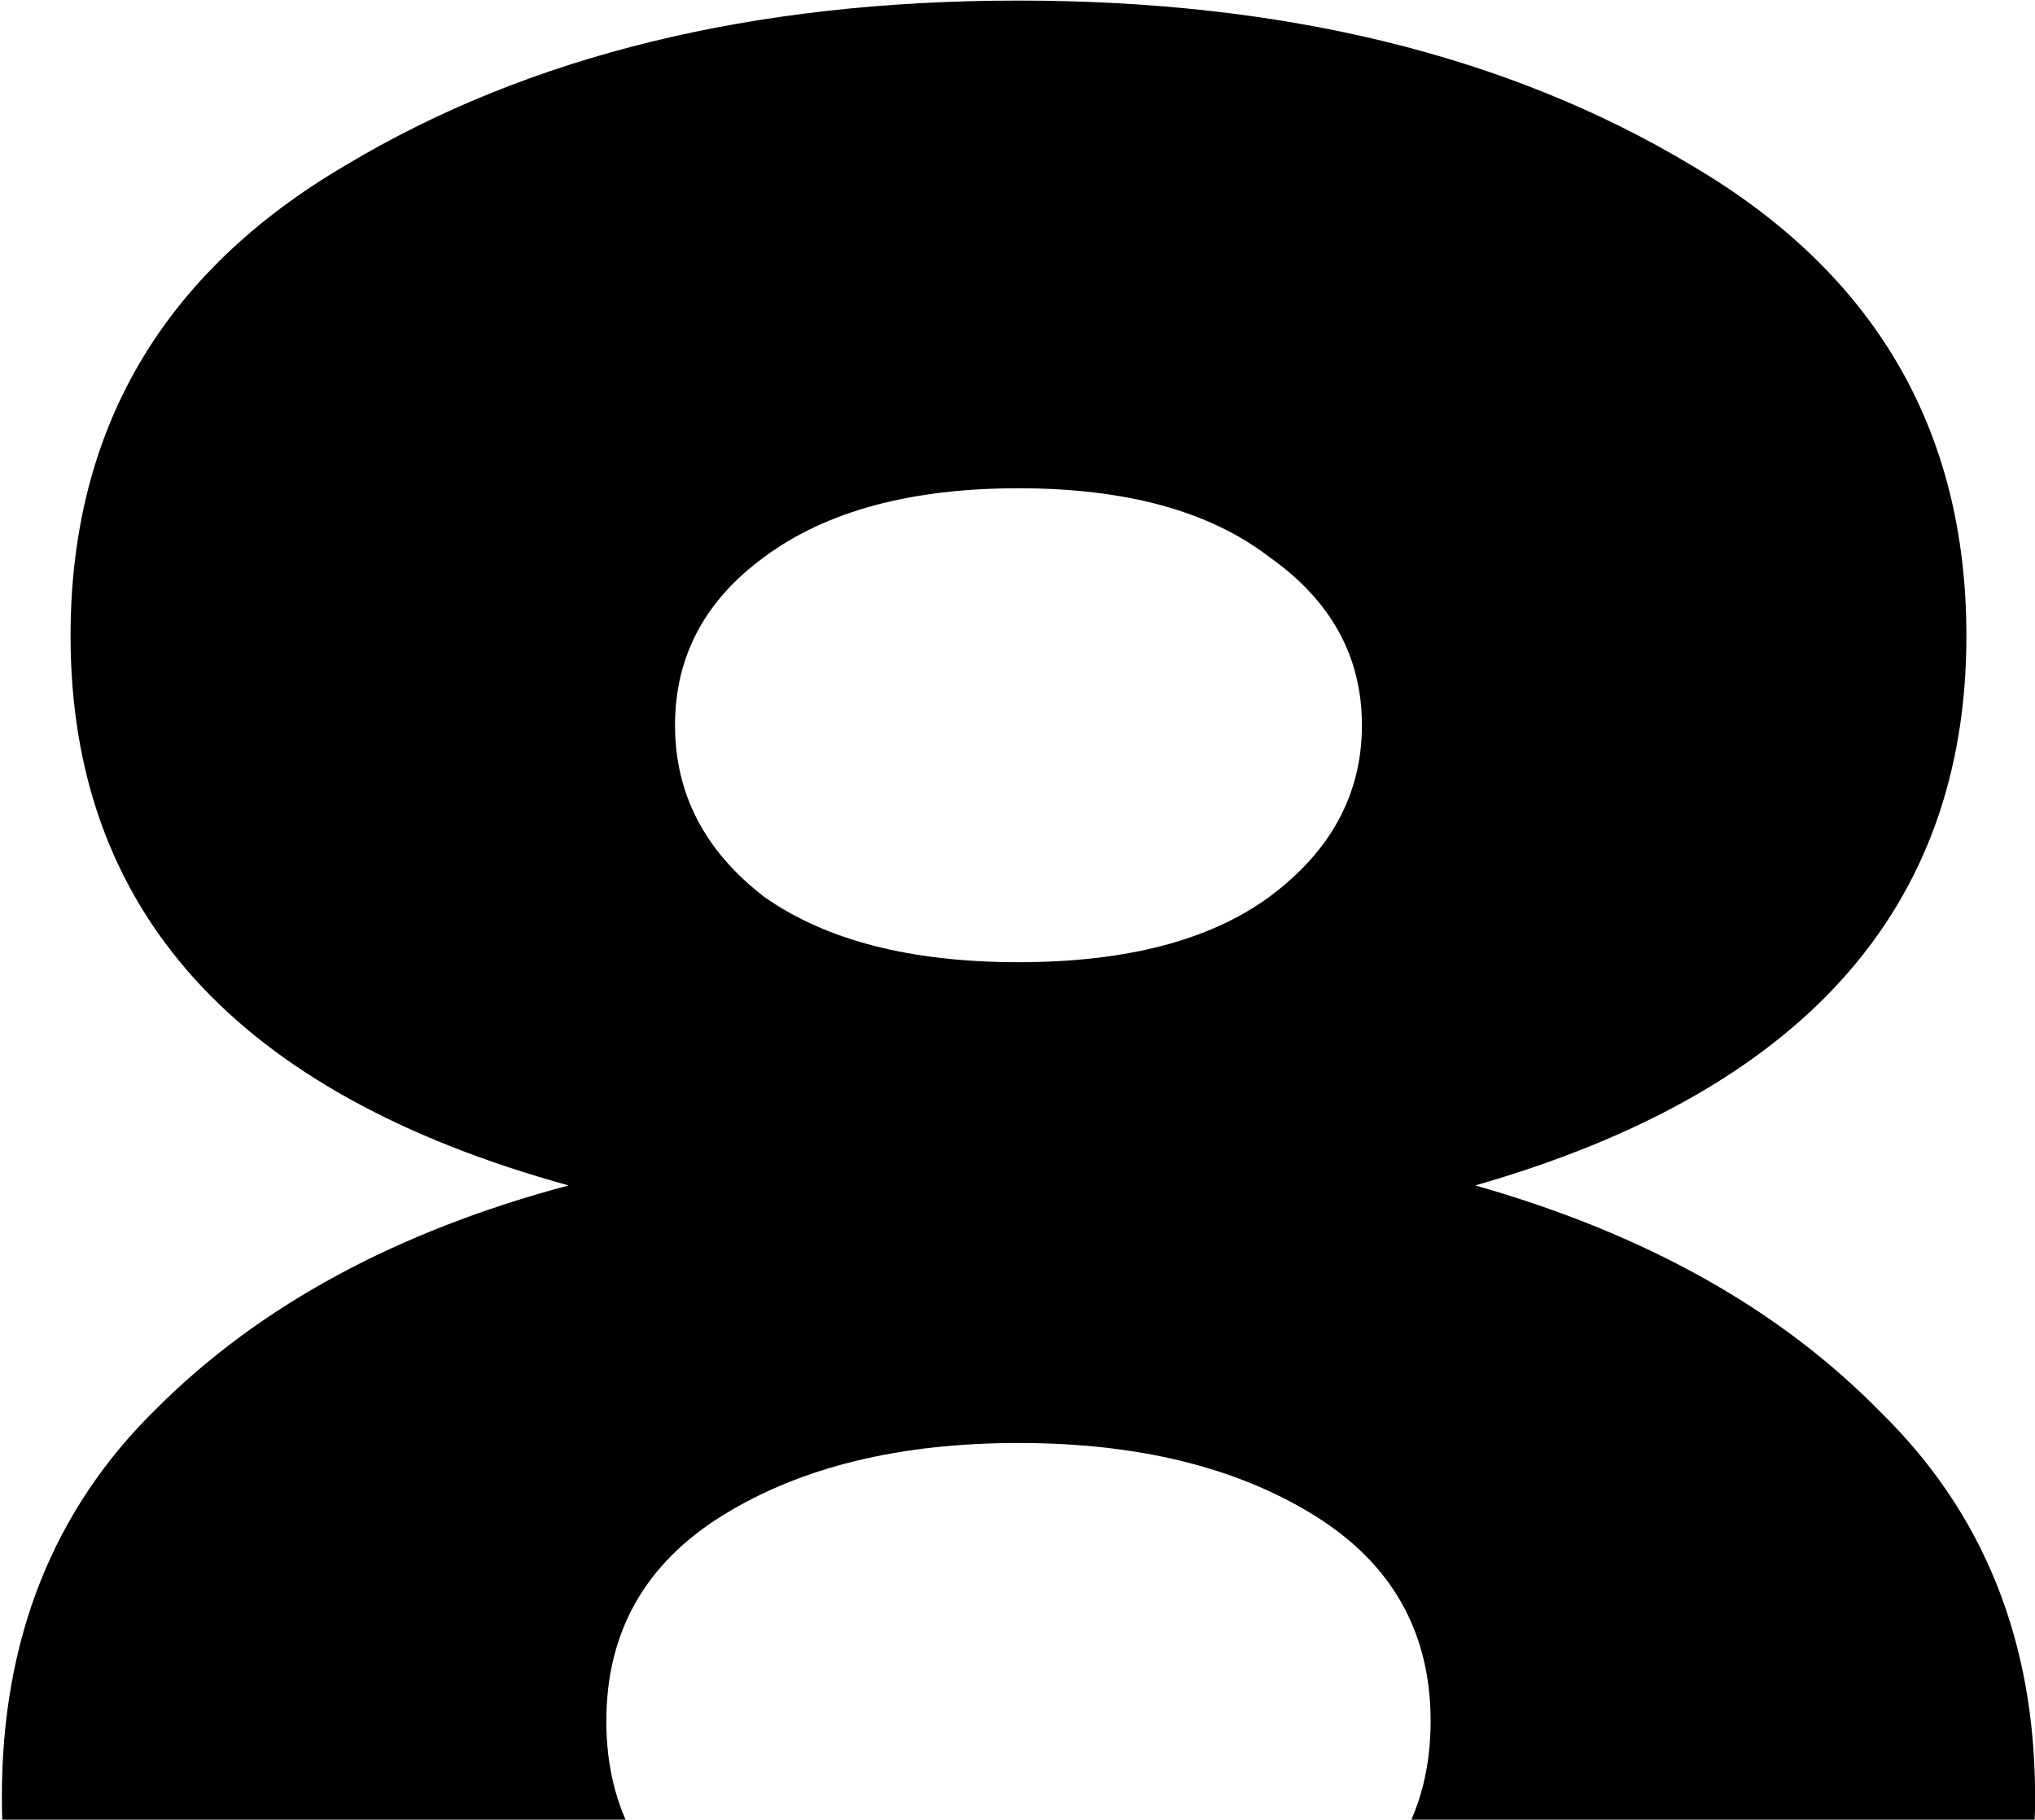 <?xml version="1.0" encoding="UTF-8"?> <svg xmlns="http://www.w3.org/2000/svg" width="208" height="186" viewBox="0 0 208 186" fill="none"> <path d="M150.789 121.171C168.107 126.085 181.915 133.808 192.212 144.34C202.744 154.637 208.01 167.743 208.01 183.657C208.01 199.337 202.744 212.677 192.212 223.676C181.915 234.676 169.16 242.516 153.948 247.197C138.736 251.877 122.12 254.217 104.1 254.217C86.079 254.217 69.463 251.877 54.251 247.197C39.039 242.516 26.167 234.676 15.636 223.676C5.338 212.677 0.19 199.337 0.19 183.657C0.19 167.509 5.455 154.286 15.987 143.989C26.518 133.457 40.56 125.851 58.112 121.171C24.178 111.809 7.211 93.087 7.211 65.003C7.211 43.94 16.572 27.909 35.294 16.91C54.017 5.676 76.952 0.059 104.1 0.059C131.247 0.059 154.182 5.676 172.905 16.91C191.627 27.909 200.989 43.94 200.989 65.003C200.989 92.853 184.255 111.575 150.789 121.171ZM129.726 56.929C123.641 52.248 115.099 49.908 104.1 49.908C93.1 49.908 84.441 52.248 78.122 56.929C72.037 61.376 68.995 67.109 68.995 74.13C68.995 81.151 72.037 87.002 78.122 91.683C84.441 96.129 93.1 98.353 104.1 98.353C115.099 98.353 123.641 96.129 129.726 91.683C136.045 87.002 139.204 81.151 139.204 74.13C139.204 67.109 136.045 61.376 129.726 56.929ZM73.91 196.997C81.867 201.911 91.93 204.369 104.1 204.369C116.269 204.369 126.333 201.911 134.29 196.997C142.247 192.082 146.225 185.061 146.225 175.934C146.225 166.807 142.247 159.786 134.29 154.871C126.333 149.956 116.269 147.499 104.1 147.499C91.93 147.499 81.867 149.956 73.91 154.871C65.953 159.786 61.974 166.807 61.974 175.934C61.974 185.061 65.953 192.082 73.91 196.997Z" fill="black"></path> </svg> 